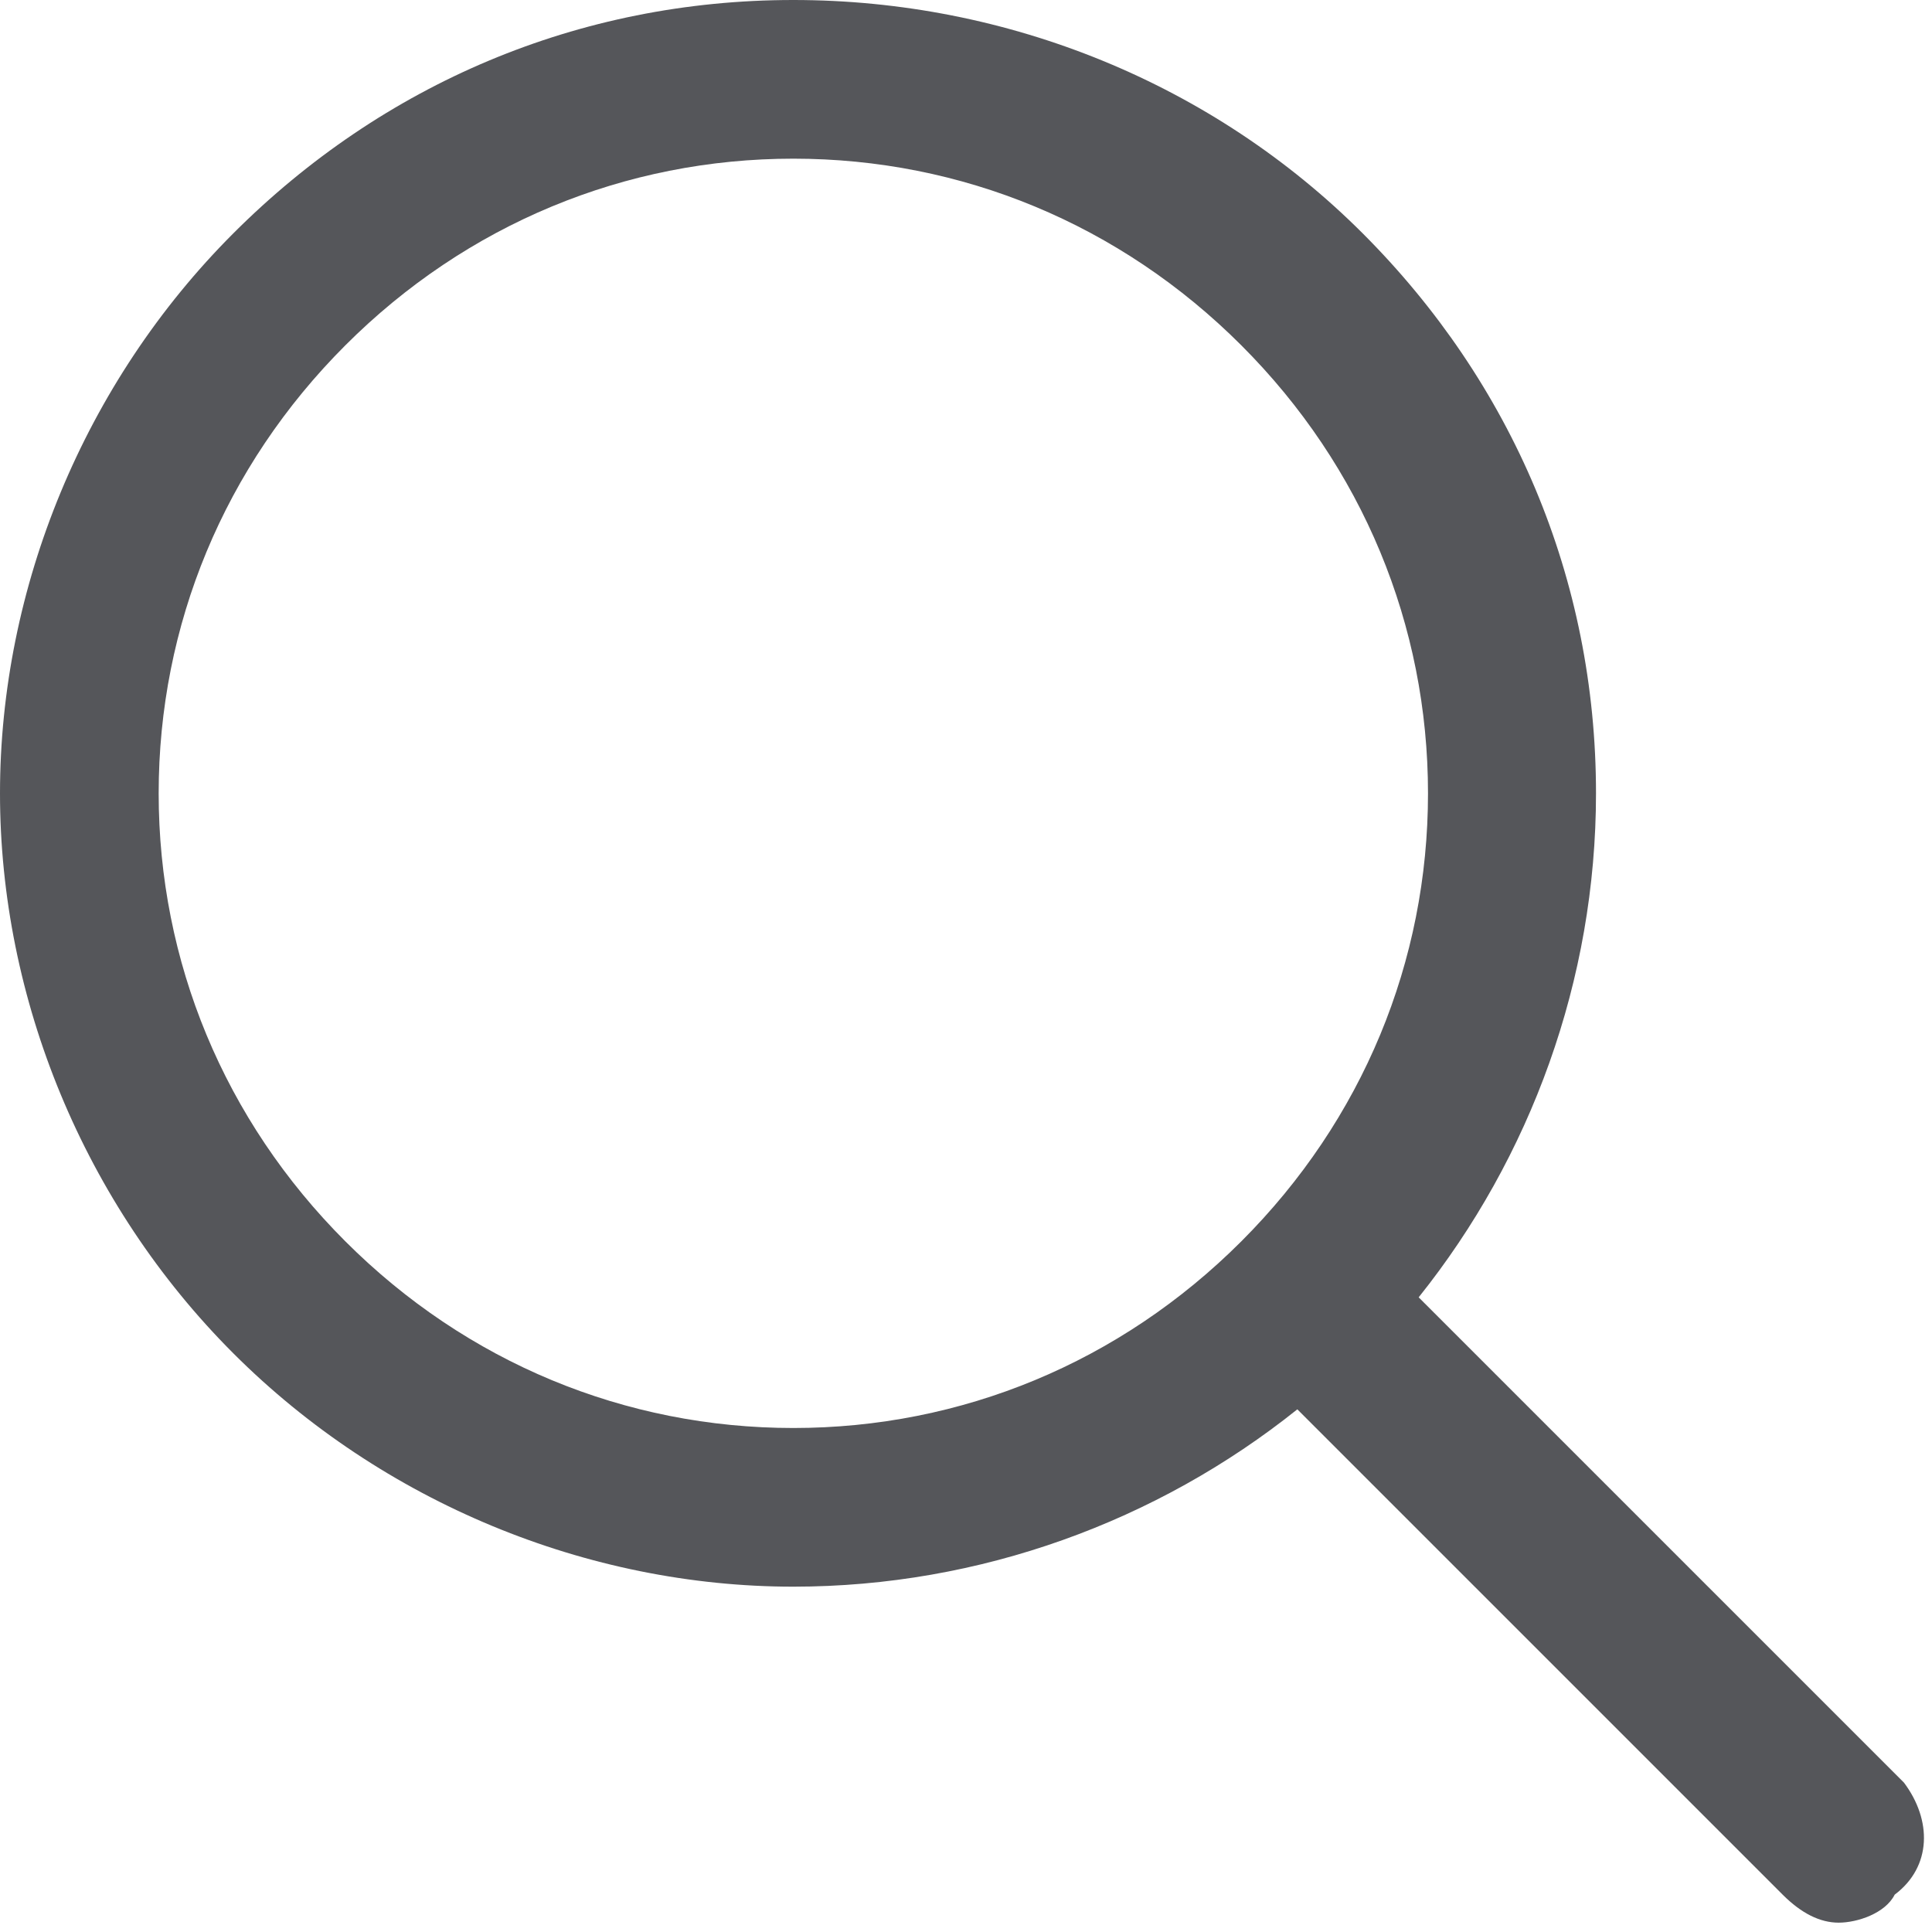 <?xml version="1.0" encoding="utf-8"?>
<!-- Generator: Adobe Illustrator 21.0.2, SVG Export Plug-In . SVG Version: 6.00 Build 0)  -->
<svg version="1.1" id="Layer_1" xmlns="http://www.w3.org/2000/svg" xmlns:xlink="http://www.w3.org/1999/xlink" x="0px" y="0px"
	 viewBox="0 0 20.7 20.7" style="enable-background:new 0 0 20.7 20.7;" xml:space="preserve">
<style type="text/css">
	.st0{clip-path:url(#SVGID_2_);fill:#55565A;}
</style>
<g>
	<defs>
		<rect id="SVGID_1_" y="0" width="20.7" height="20.7"/>
	</defs>
	<clipPath id="SVGID_2_">
		<use xlink:href="#SVGID_1_"  style="overflow:visible;"/>
	</clipPath>
	<path class="st0" d="M3.7,13.3c-1.3-1.3-2-3-2-4.8c0-1.8,0.7-3.5,2-4.8c1.3-1.3,3-2,4.8-2c1.8,0,3.5,0.7,4.8,2c1.3,1.3,2,3,2,4.8
		c0,1.8-0.7,3.5-2,4.8s-3,2-4.8,2C6.7,15.3,5,14.6,3.7,13.3 M20.4,19.1l-5.2-5.2c1.2-1.5,1.9-3.4,1.9-5.4c0-2.3-0.9-4.4-2.5-6
		C13,0.9,10.8,0,8.5,0c-2.3,0-4.4,0.9-6,2.5C0.9,4.1,0,6.3,0,8.5s0.9,4.4,2.5,6c1.6,1.6,3.8,2.5,6,2.5c2,0,3.9-0.7,5.4-1.9l5.2,5.2
		c0.2,0.2,0.4,0.3,0.6,0.3c0.2,0,0.5-0.1,0.6-0.3C20.7,20,20.7,19.5,20.4,19.1"/>
</g>
</svg>
